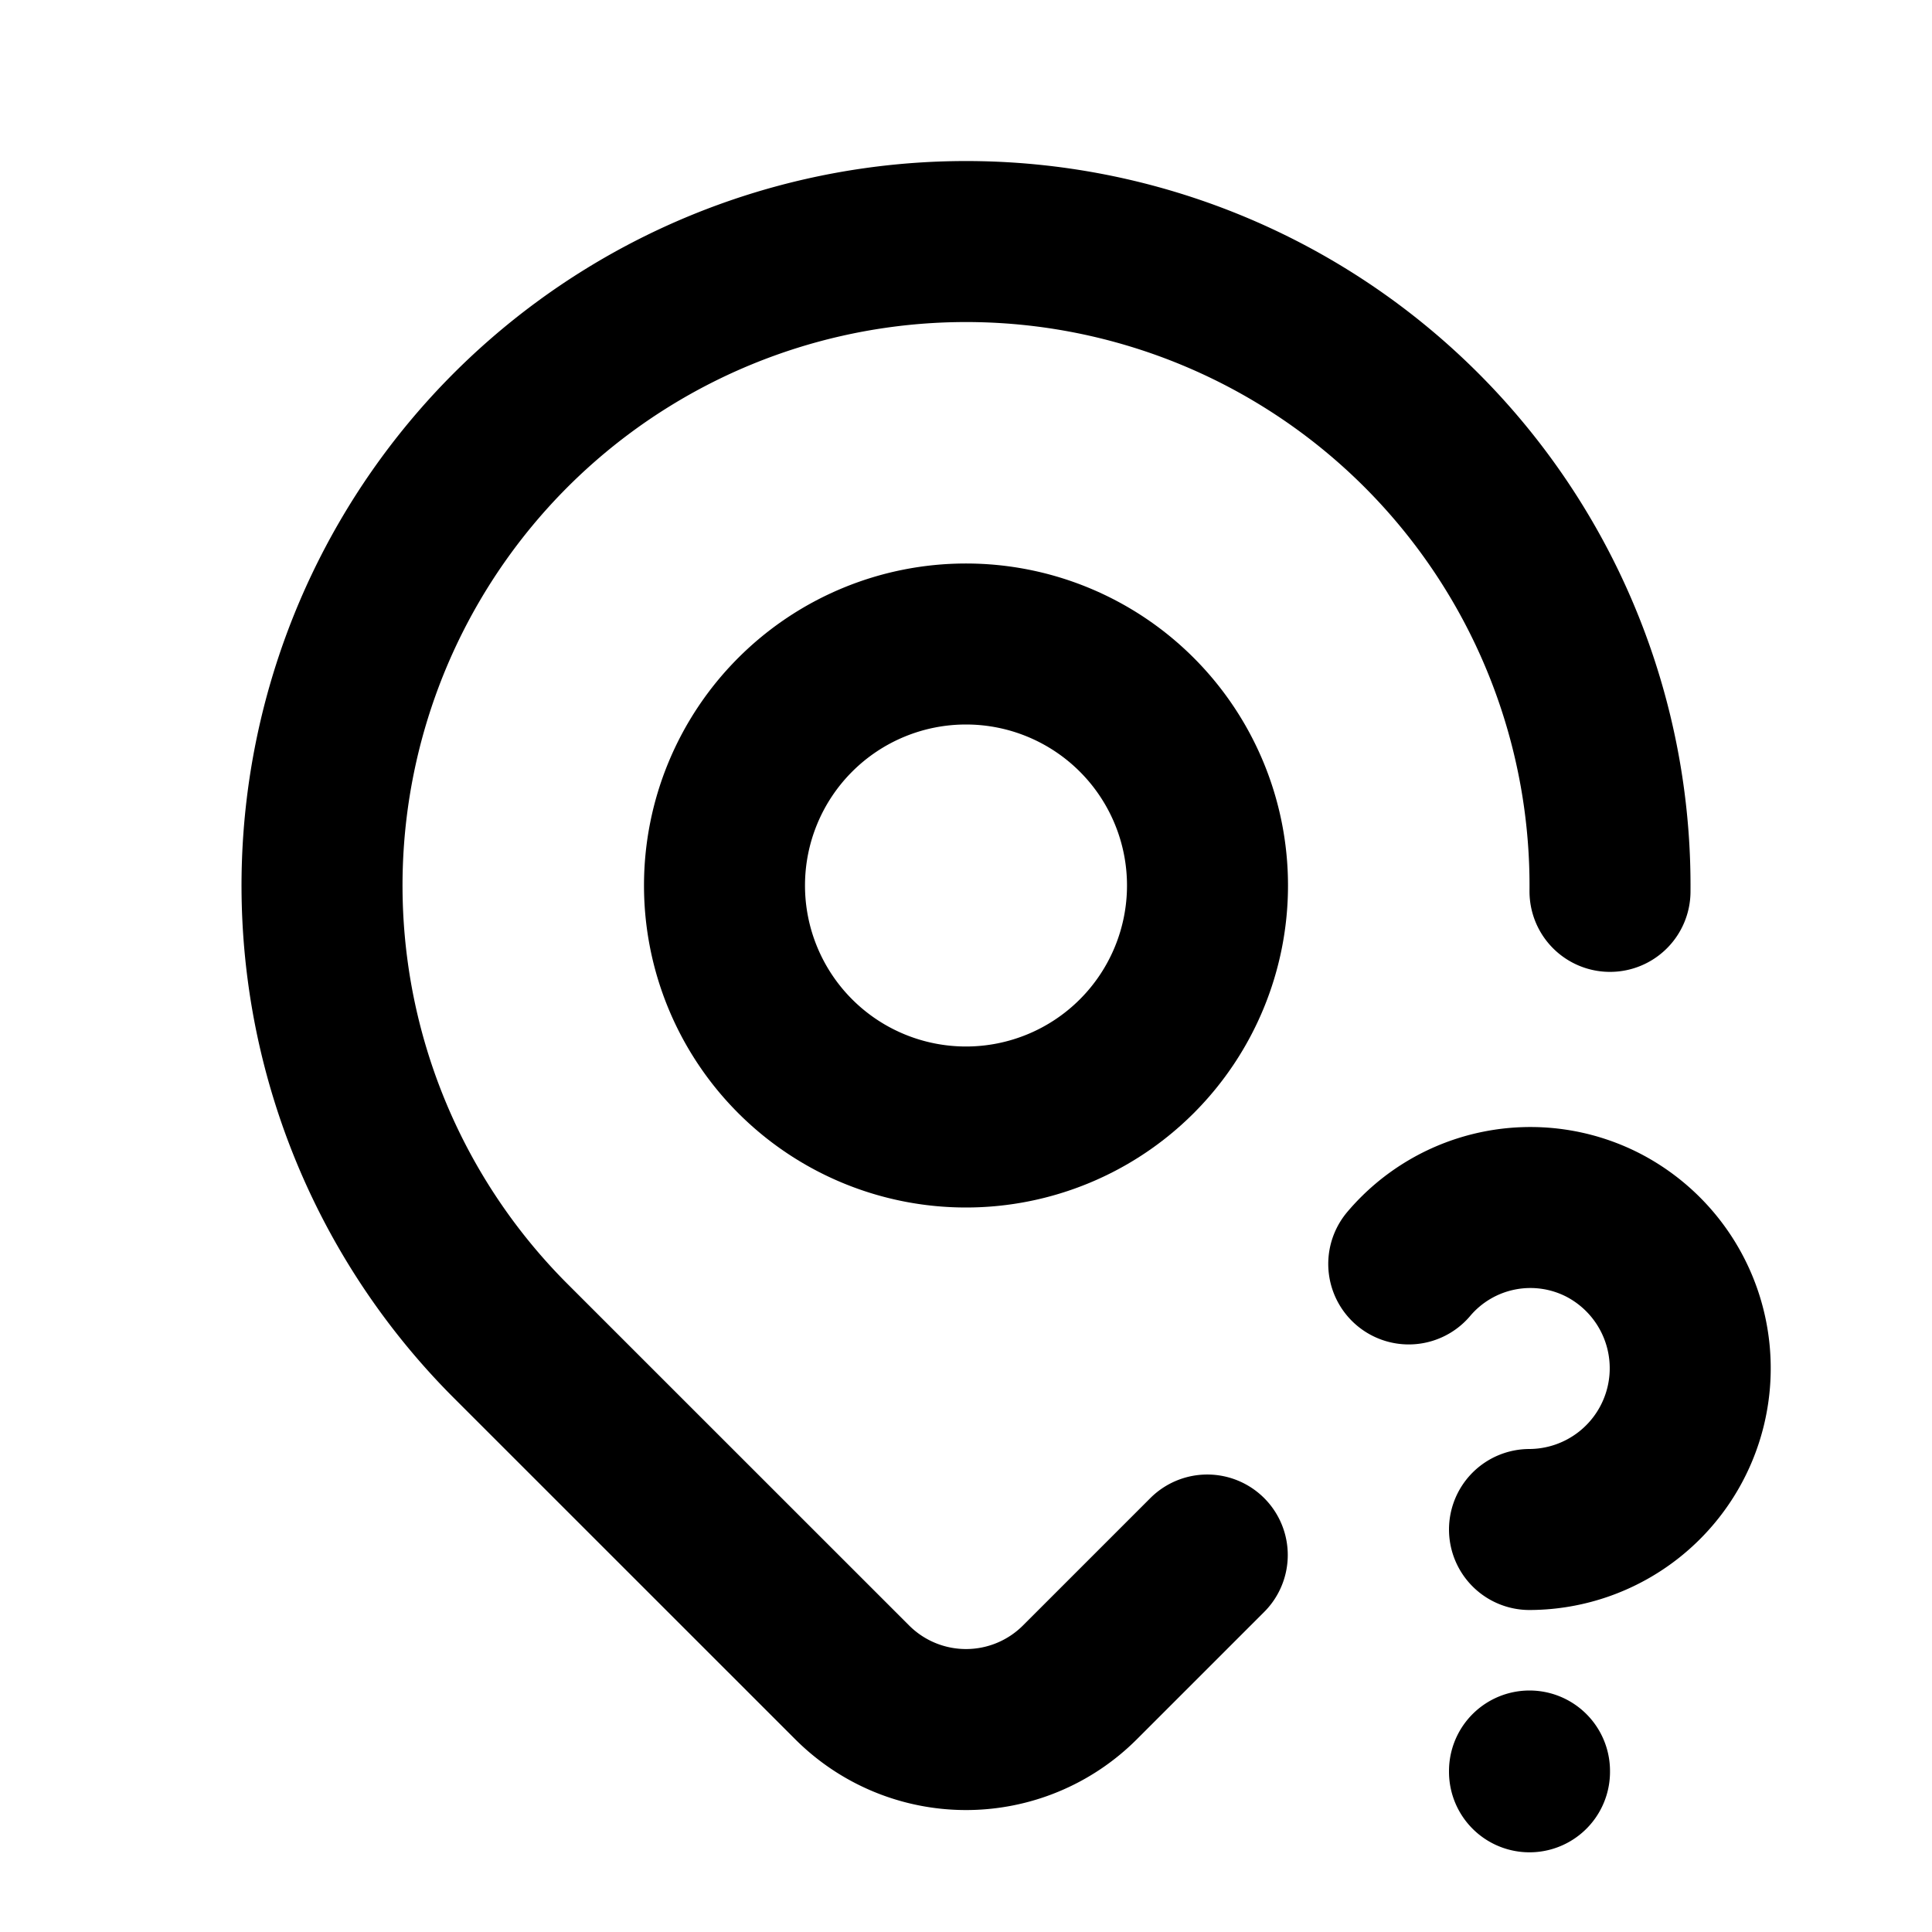 <?xml version="1.0" encoding="utf-8"?>
<!-- Generator: www.svgicons.com -->
<svg xmlns="http://www.w3.org/2000/svg" width="800" height="800" viewBox="0 0 24 24">
<g fill="none" stroke="currentColor" stroke-linecap="round" stroke-linejoin="round" stroke-width="2"><path d="M9 11a3 3 0 1 0 6 0a3 3 0 0 0-6 0"/><path d="M14.997 19.317L13.414 20.9a2 2 0 0 1-2.827 0l-4.244-4.243A8 8 0 1 1 20 11.073M19 22v.01M19 19a2.003 2.003 0 0 0 .914-3.782a1.98 1.98 0 0 0-2.414.483"/></g>
</svg>